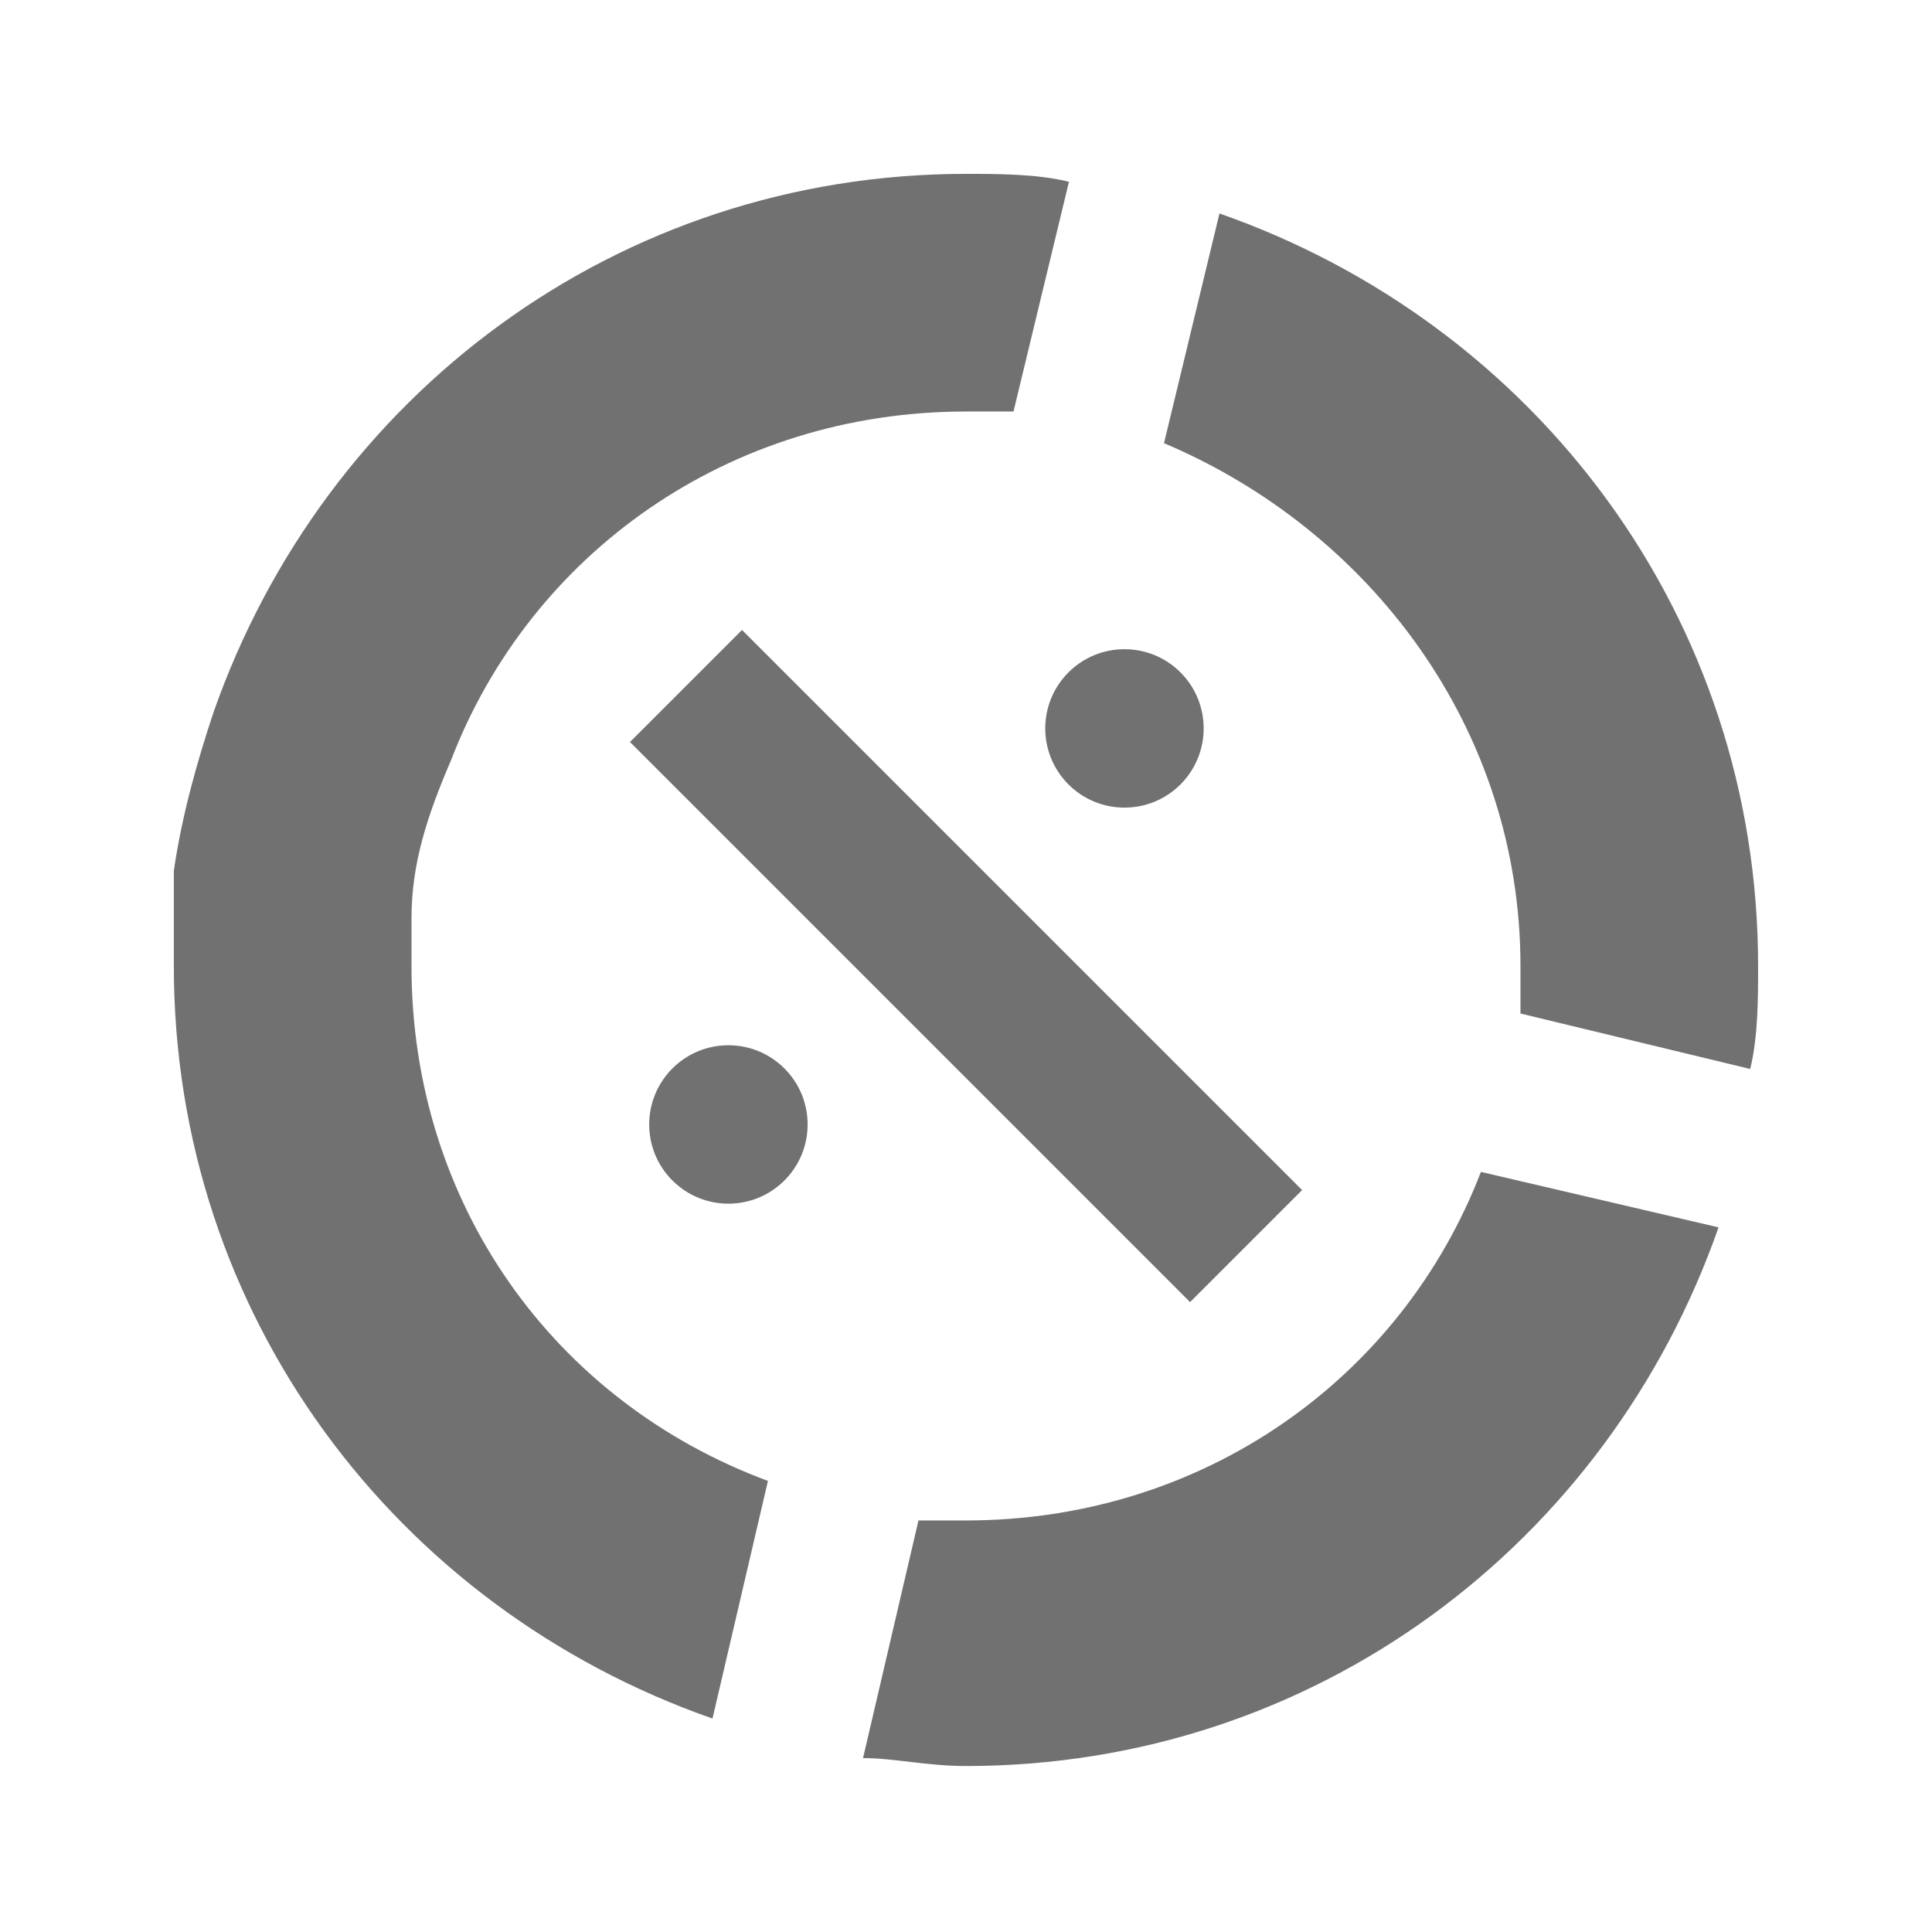 <?xml version="1.0" encoding="UTF-8"?>
<!-- Uploaded to: ICON Repo, www.svgrepo.com, Generator: ICON Repo Mixer Tools -->
<svg width="800px" height="800px" version="1.1" viewBox="144 144 512 512" xmlns="http://www.w3.org/2000/svg">
 <g fill="#717171">
  <path d="m253.05 400v-12.594c0-14.695 4.199-27.289 10.496-41.984 20.992-54.582 73.473-92.367 136.45-92.367h12.594l14.695-60.879c-8.398-2.098-18.895-2.098-27.289-2.098-92.367 0-170.04 58.777-199.43 142.75-4.199 12.594-8.398 27.289-10.496 41.984v25.191c0 92.363 58.777 170.04 142.75 199.43l14.695-62.977c-56.68-20.996-94.465-73.473-94.465-136.45z"/>
  <path d="m467.17 200.57-14.695 60.879c54.582 23.09 94.465 75.57 94.465 138.55v12.594l60.879 14.695c2.098-8.398 2.098-18.895 2.098-27.289 0-92.367-58.777-170.04-142.75-199.43z"/>
  <path d="m400 546.94h-12.594l-14.695 62.977c8.398 0 16.793 2.098 27.289 2.098 92.363 0 170.04-58.777 199.43-142.75l-62.977-14.695c-20.996 54.582-73.473 92.367-136.45 92.367z"/>
  <path d="m310.95 340.64 29.688-29.688 148.43 148.43-29.688 29.688z"/>
  <path d="m456.84 322.19c8.195 8.199 8.195 21.492 0 29.688-8.199 8.199-21.492 8.199-29.688 0-8.199-8.195-8.199-21.488 0-29.688 8.195-8.195 21.488-8.195 29.688 0"/>
  <path d="m351.88 427.15c8.199 8.195 8.199 21.488 0 29.688-8.199 8.195-21.488 8.195-29.688 0-8.199-8.199-8.199-21.492 0-29.688 8.199-8.199 21.488-8.199 29.688 0"/>
 </g>
</svg>
